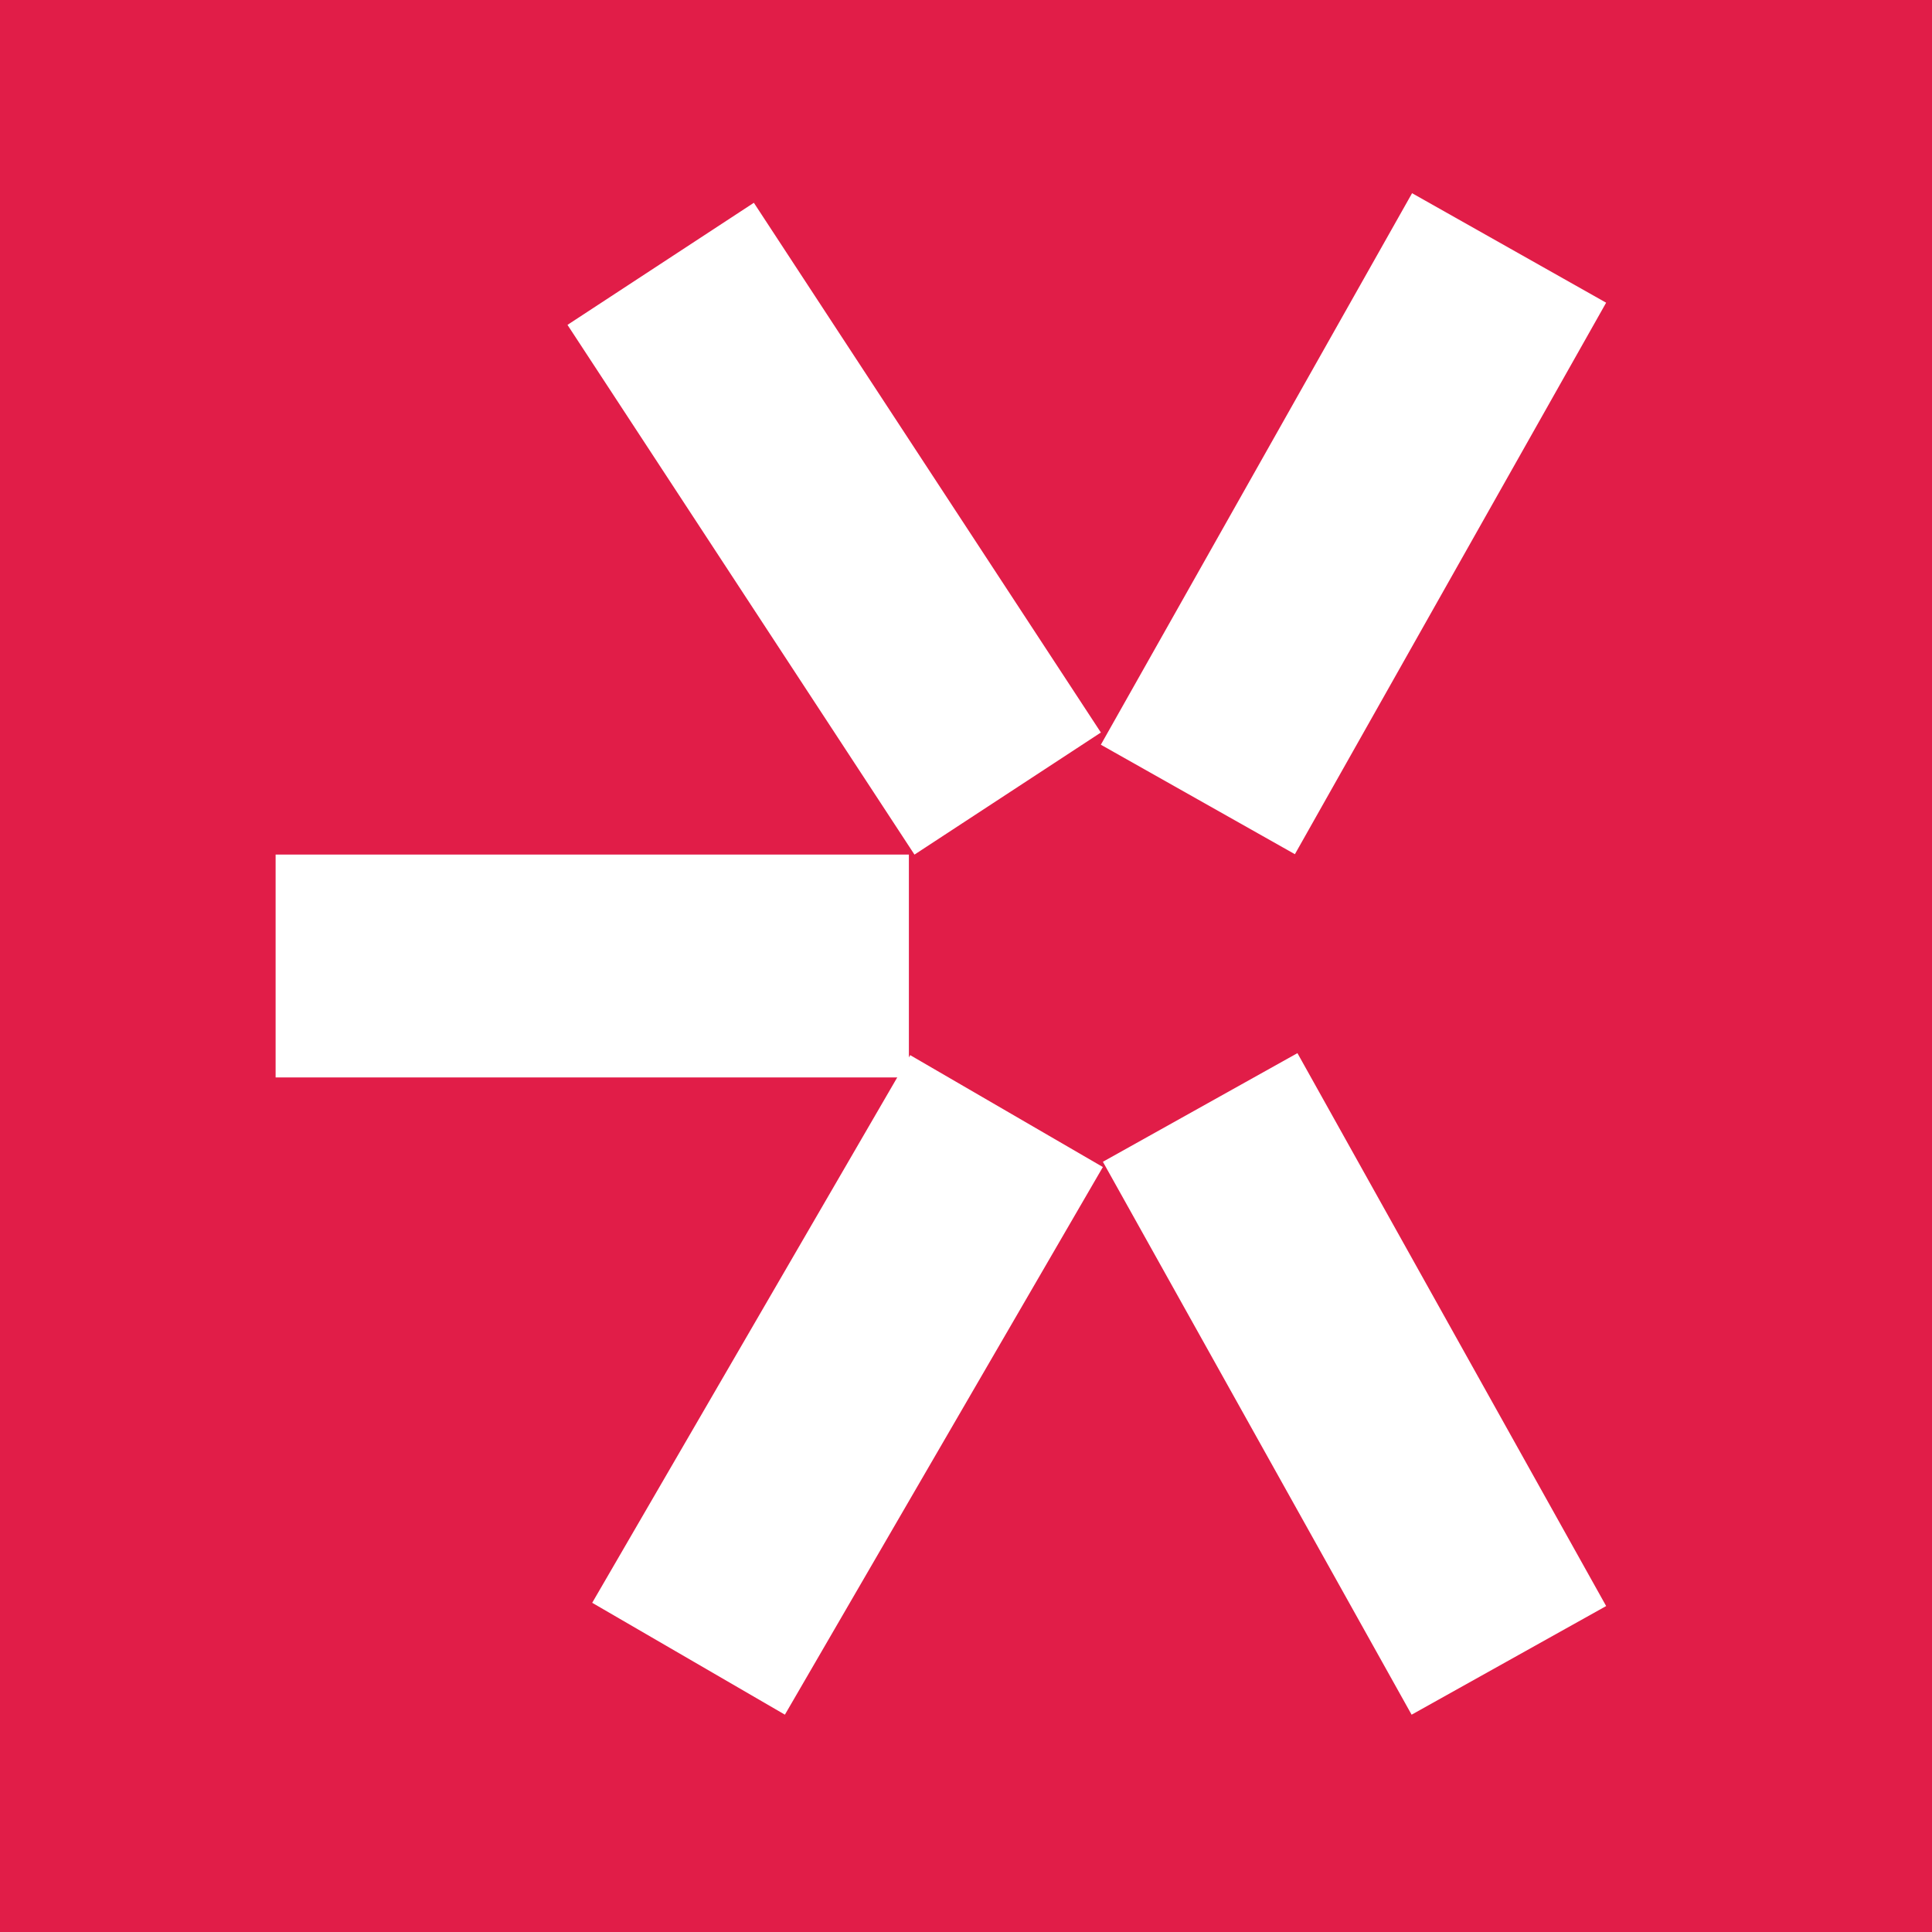 <svg xmlns="http://www.w3.org/2000/svg" xmlns:xlink="http://www.w3.org/1999/xlink" 
width="500" zoomAndPan="magnify" viewBox="0 0 375 375" height="500" 
preserveAspectRatio="xMidYMid meet" version="1.0"><defs>\<clipPath id="78dd2294c1"><path 
d="M 213 37 L 312 37 L 312 166 L 213 166 Z M 213 37 " 
clip-rule="nonzero"/></clipPath><clipPath id="25e25614f2"><path d="M 311.75 58.754 L 
251.34 165.801 L 213.672 144.547 L 274.082 37.5 Z M 311.75 58.754 " 
clip-rule="nonzero"/></clipPath><clipPath id="2d294400c0"><path d="M 110 39 L 214 39 L 214 
166 L 110 166 Z M 110 39 " clip-rule="nonzero"/></clipPath><clipPath id="cd253282d3"><path 
d="M 146.324 39.359 L 213.68 142.18 L 177.5 165.879 L 110.148 
63.059 Z M 146.324 39.359 " clip-rule="nonzero"/></clipPath><clipPath 
id="99e496f8da"><path d="M 53.496 165.875 L 176.414 165.875 L 176.414 209.125 
L 53.496 209.125 Z M 53.496 165.875 " clip-rule="nonzero"/></clipPath><clipPath 
id="bfbdb4125b"><path d="M 214 204 L 312 204 L 312 333 L 214 333 Z M 214 204 " 
clip-rule="nonzero"/></clipPath><clipPath id="48af7390c2"><path d="M 251.832 
204.414 L 311.754 311.734 L 273.992 332.82 L 214.07 225.5 Z M 
251.832 204.414 " clip-rule="nonzero"/></clipPath><clipPath id="f77184a1a3"><path 
d="M 114 204 L 215 204 L 215 333 L 114 333 Z M 114 204 " 
clip-rule="nonzero"/></clipPath><clipPath id="20ec88d6d1"><path d="M 214.066 
226.52 L 152.348 332.816 L 114.945 311.102 L 176.664 204.801 Z 
M 214.066 226.52 " clip-rule="nonzero"/></clipPath></defs><rect x="-37.5" 
width="450" fill="#ffffff" y="-37.5" height="450" fill-opacity="1"/><rect x="-37.5" 
width="450" fill="#e11d48" y="-37.5" height="450" fill-opacity="1"/><g 
clip-path="url(#78dd2294c1)"><g clip-path="url(#25e25614f2)"><path fill="#ffffff" d="M 311.75 
58.754 L 251.301 165.867 L 213.637 144.613 L 274.082 37.5 Z M 311.75 
58.754 " fill-opacity="1" fill-rule="nonzero"/></g></g><g clip-path="url(#2d294400c0)"><g 
clip-path="url(#cd253282d3)"><path fill="#ffffff" d="M 146.324 39.359 L 213.719 
142.242 L 177.539 165.941 L 110.148 63.059 Z M 146.324 39.359 " 
fill-opacity="1" fill-rule="nonzero"/></g></g><g clip-path="url(#99e496f8da)"><path fill="#ffffff" 
d="M 53.496 165.875 L 176.488 165.875 L 176.488 209.125 L 53.496 209.125 Z 
M 53.496 165.875 " fill-opacity="1" fill-rule="nonzero"/></g><g 
clip-path="url(#bfbdb4125b)"><g clip-path="url(#48af7390c2)"><path fill="#ffffff" d="M 
251.832 204.414 L 311.793 311.801 L 274.027 332.887 L 214.07 
225.5 Z M 251.832 204.414 " fill-opacity="1" fill-rule="nonzero"/></g></g><g 
clip-path="url(#f77184a1a3)"><g clip-path="url(#20ec88d6d1)"><path fill="#ffffff" d="M 
214.066 226.52 L 152.309 332.883 L 114.906 311.164 L 176.664 
204.801 Z M 214.066 226.52 " fill-opacity="1" fill-rule="nonzero"/></g></g></svg>